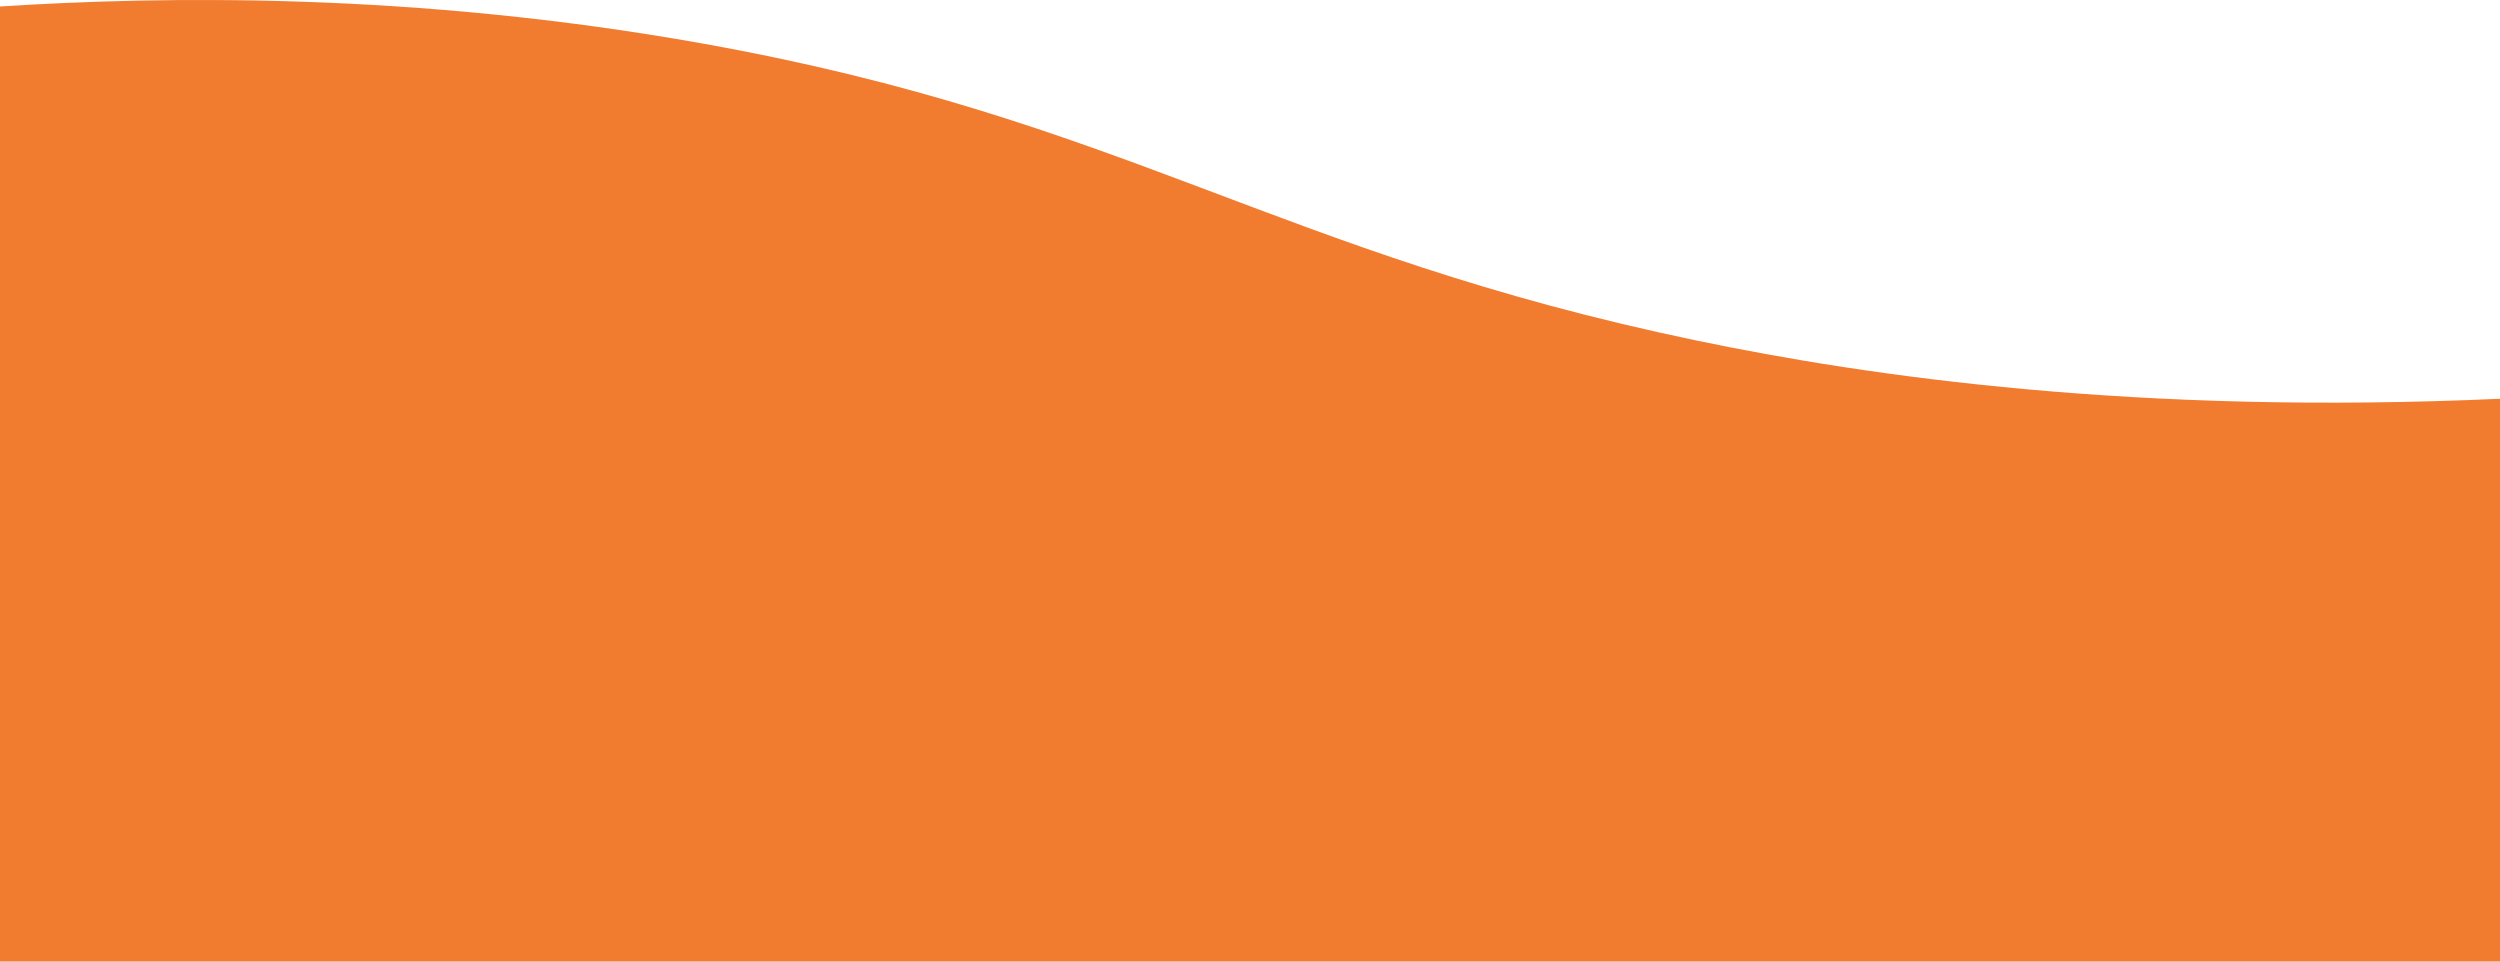 <svg xmlns="http://www.w3.org/2000/svg" xmlns:xlink="http://www.w3.org/1999/xlink" width="520" height="200" viewBox="0 0 520 200">
  <defs>
    <clipPath id="clip-path">
      <rect id="Rectangle_50" data-name="Rectangle 50" width="520" height="200" fill="#f17c30"/>
    </clipPath>
  </defs>
  <g id="Group_48" data-name="Group 48" transform="translate(0)">
    <g id="Group_47" data-name="Group 47" transform="translate(0)" clip-path="url(#clip-path)">
      <path id="Path_64" data-name="Path 64" d="M0,200H520V82.942c-75.24,3.422-131.061-4.593-167.208-12.129C265.2,52.554,234.295,24.842,146.22,9.068,85.957-1.725,33.257-.782,0,1.349Z" transform="translate(0 0)" fill="#f17c30"/>
    </g>
  </g>
</svg>
